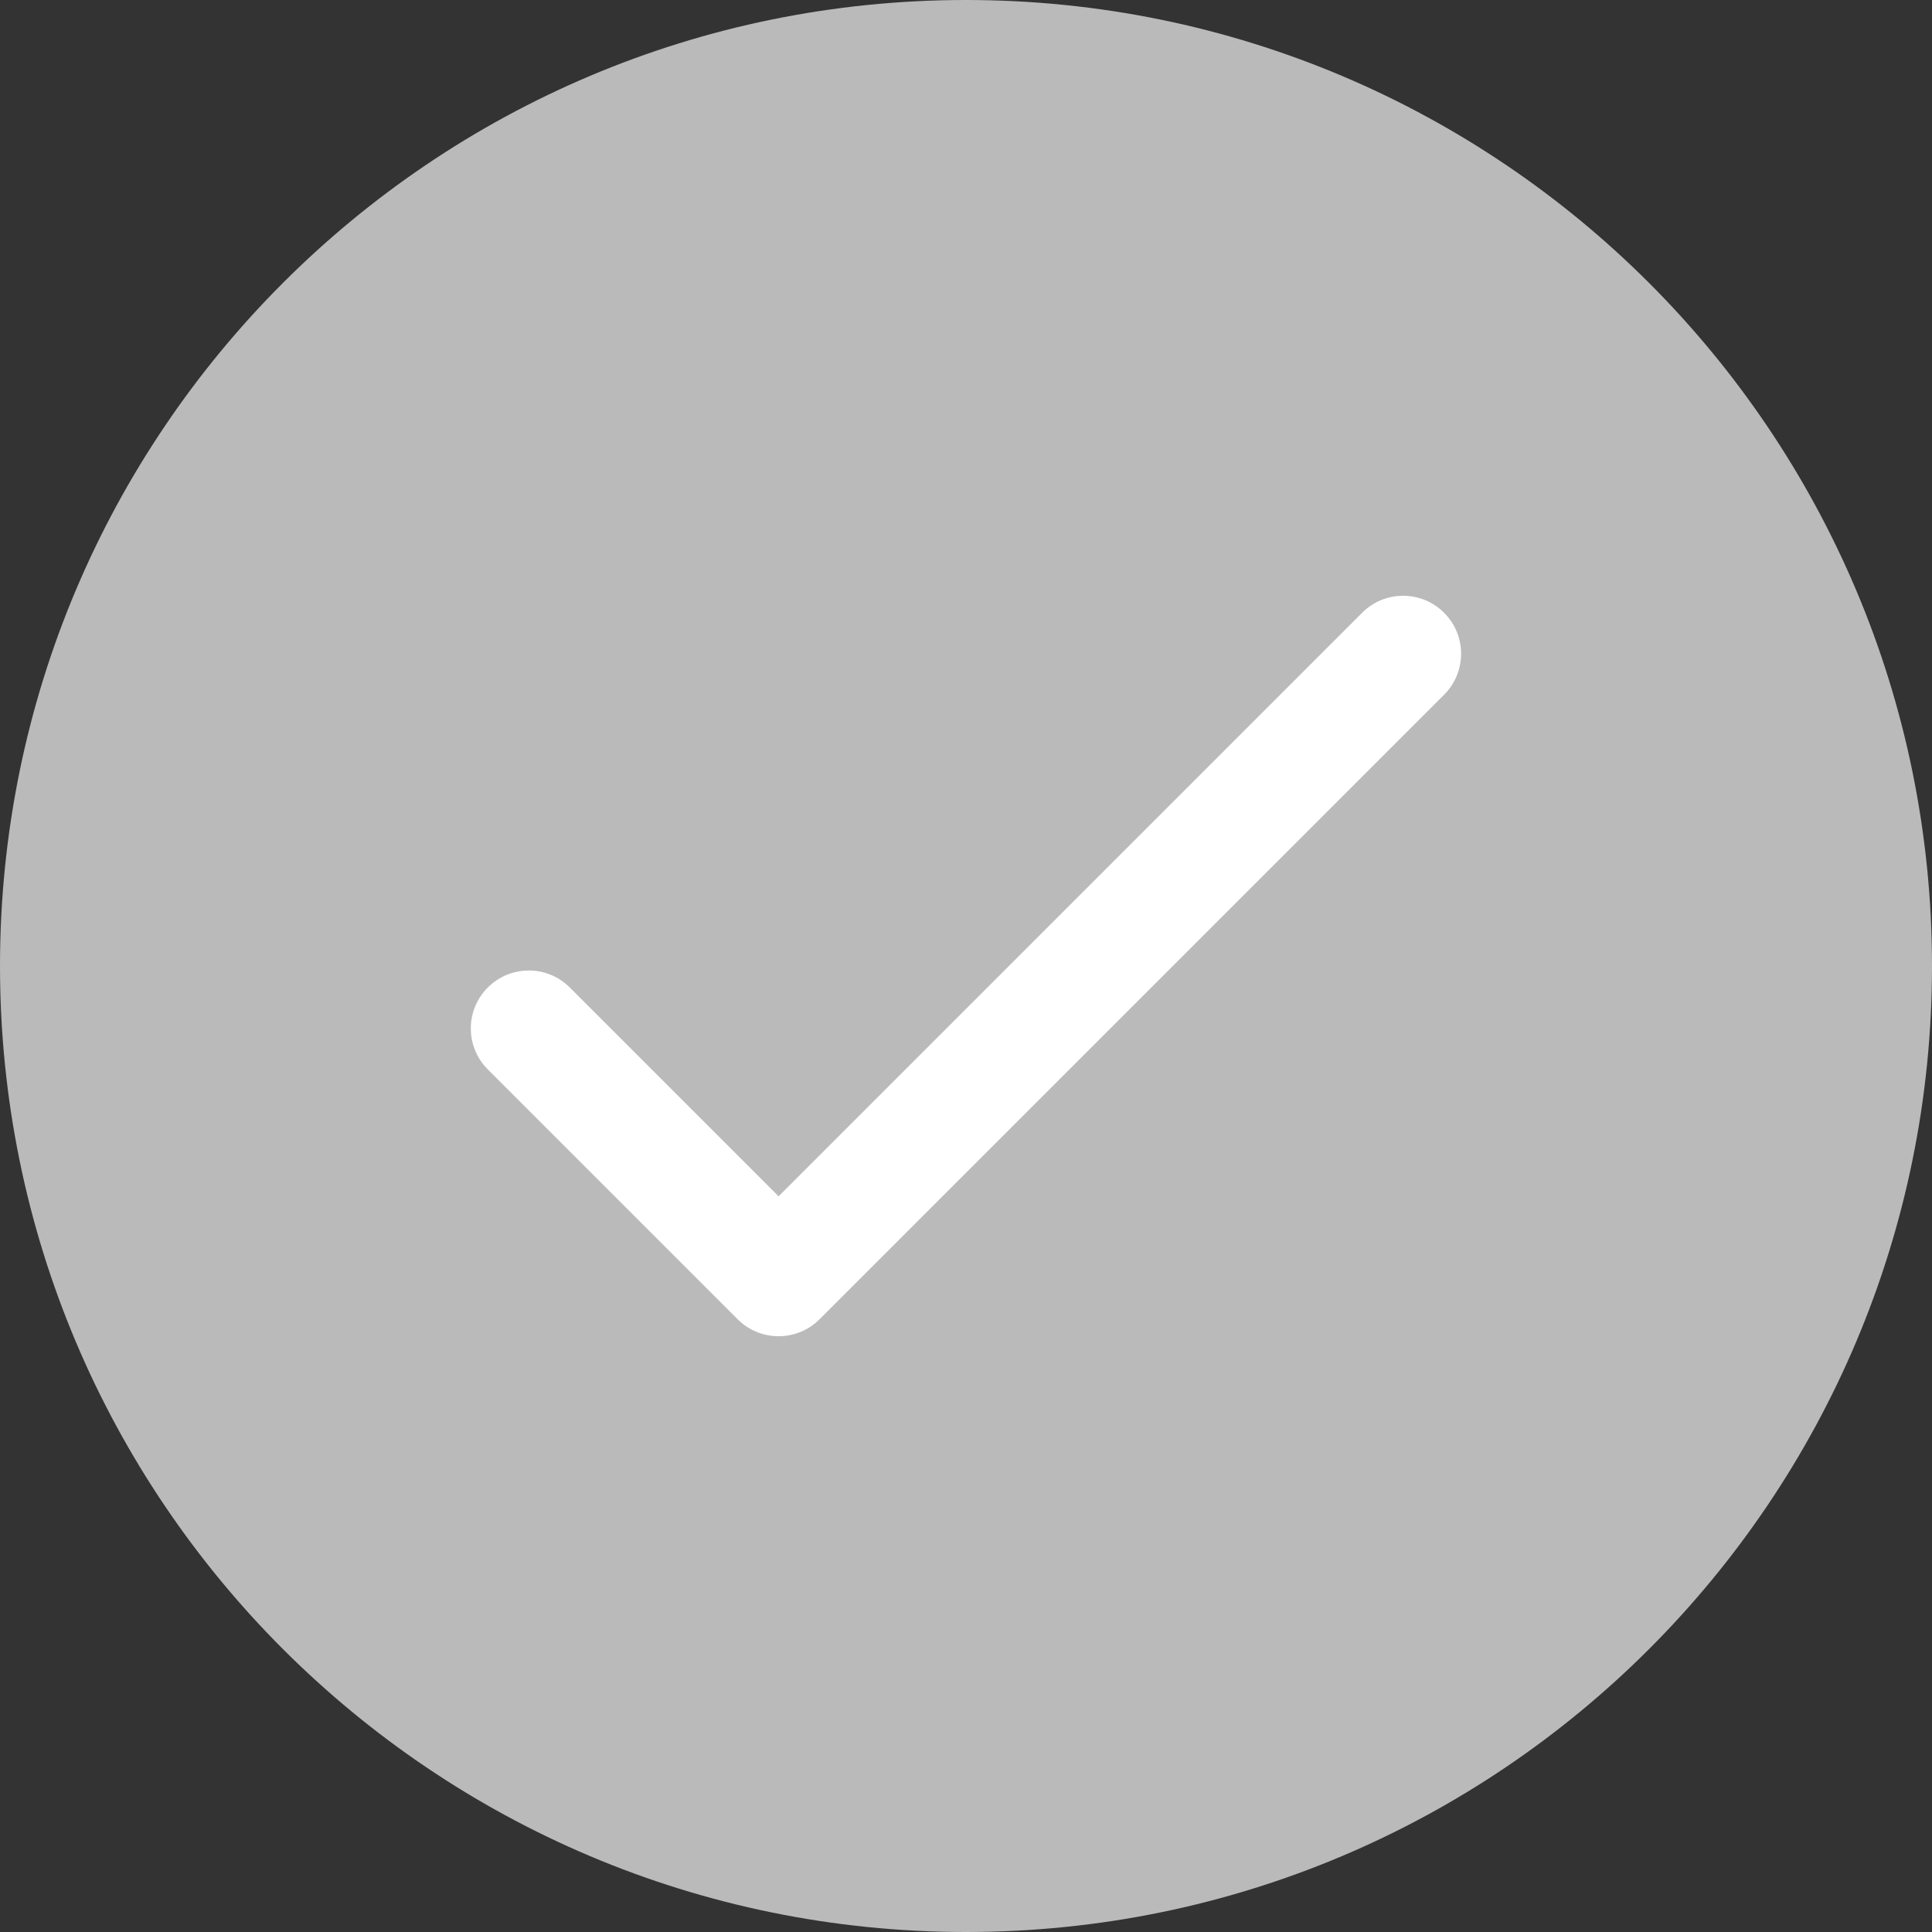 <svg width="20" height="20" viewBox="0 0 20 20" fill="none" xmlns="http://www.w3.org/2000/svg">
<rect x="0" y="0" width="20" height="20" fill="#333333" stroke="none"/>
<rect x="4" y="5" width="12" height="12" fill="white"/>
<path fill-rule="evenodd" clip-rule="evenodd" d="M20 10C20 15.523 15.523 20 10 20C4.477 20 0 15.523 0 10C0 4.477 4.477 0 10 0C15.523 0 20 4.477 20 10ZM14.949 7.192C15.184 6.957 15.184 6.578 14.949 6.343C14.715 6.109 14.335 6.109 14.101 6.343L8.06 12.384L5.898 10.222C5.664 9.988 5.284 9.988 5.05 10.222C4.815 10.457 4.815 10.836 5.05 11.071L7.636 13.657C7.87 13.891 8.25 13.891 8.484 13.657L14.949 7.192Z" fill="#BABABA"/>
</svg>
